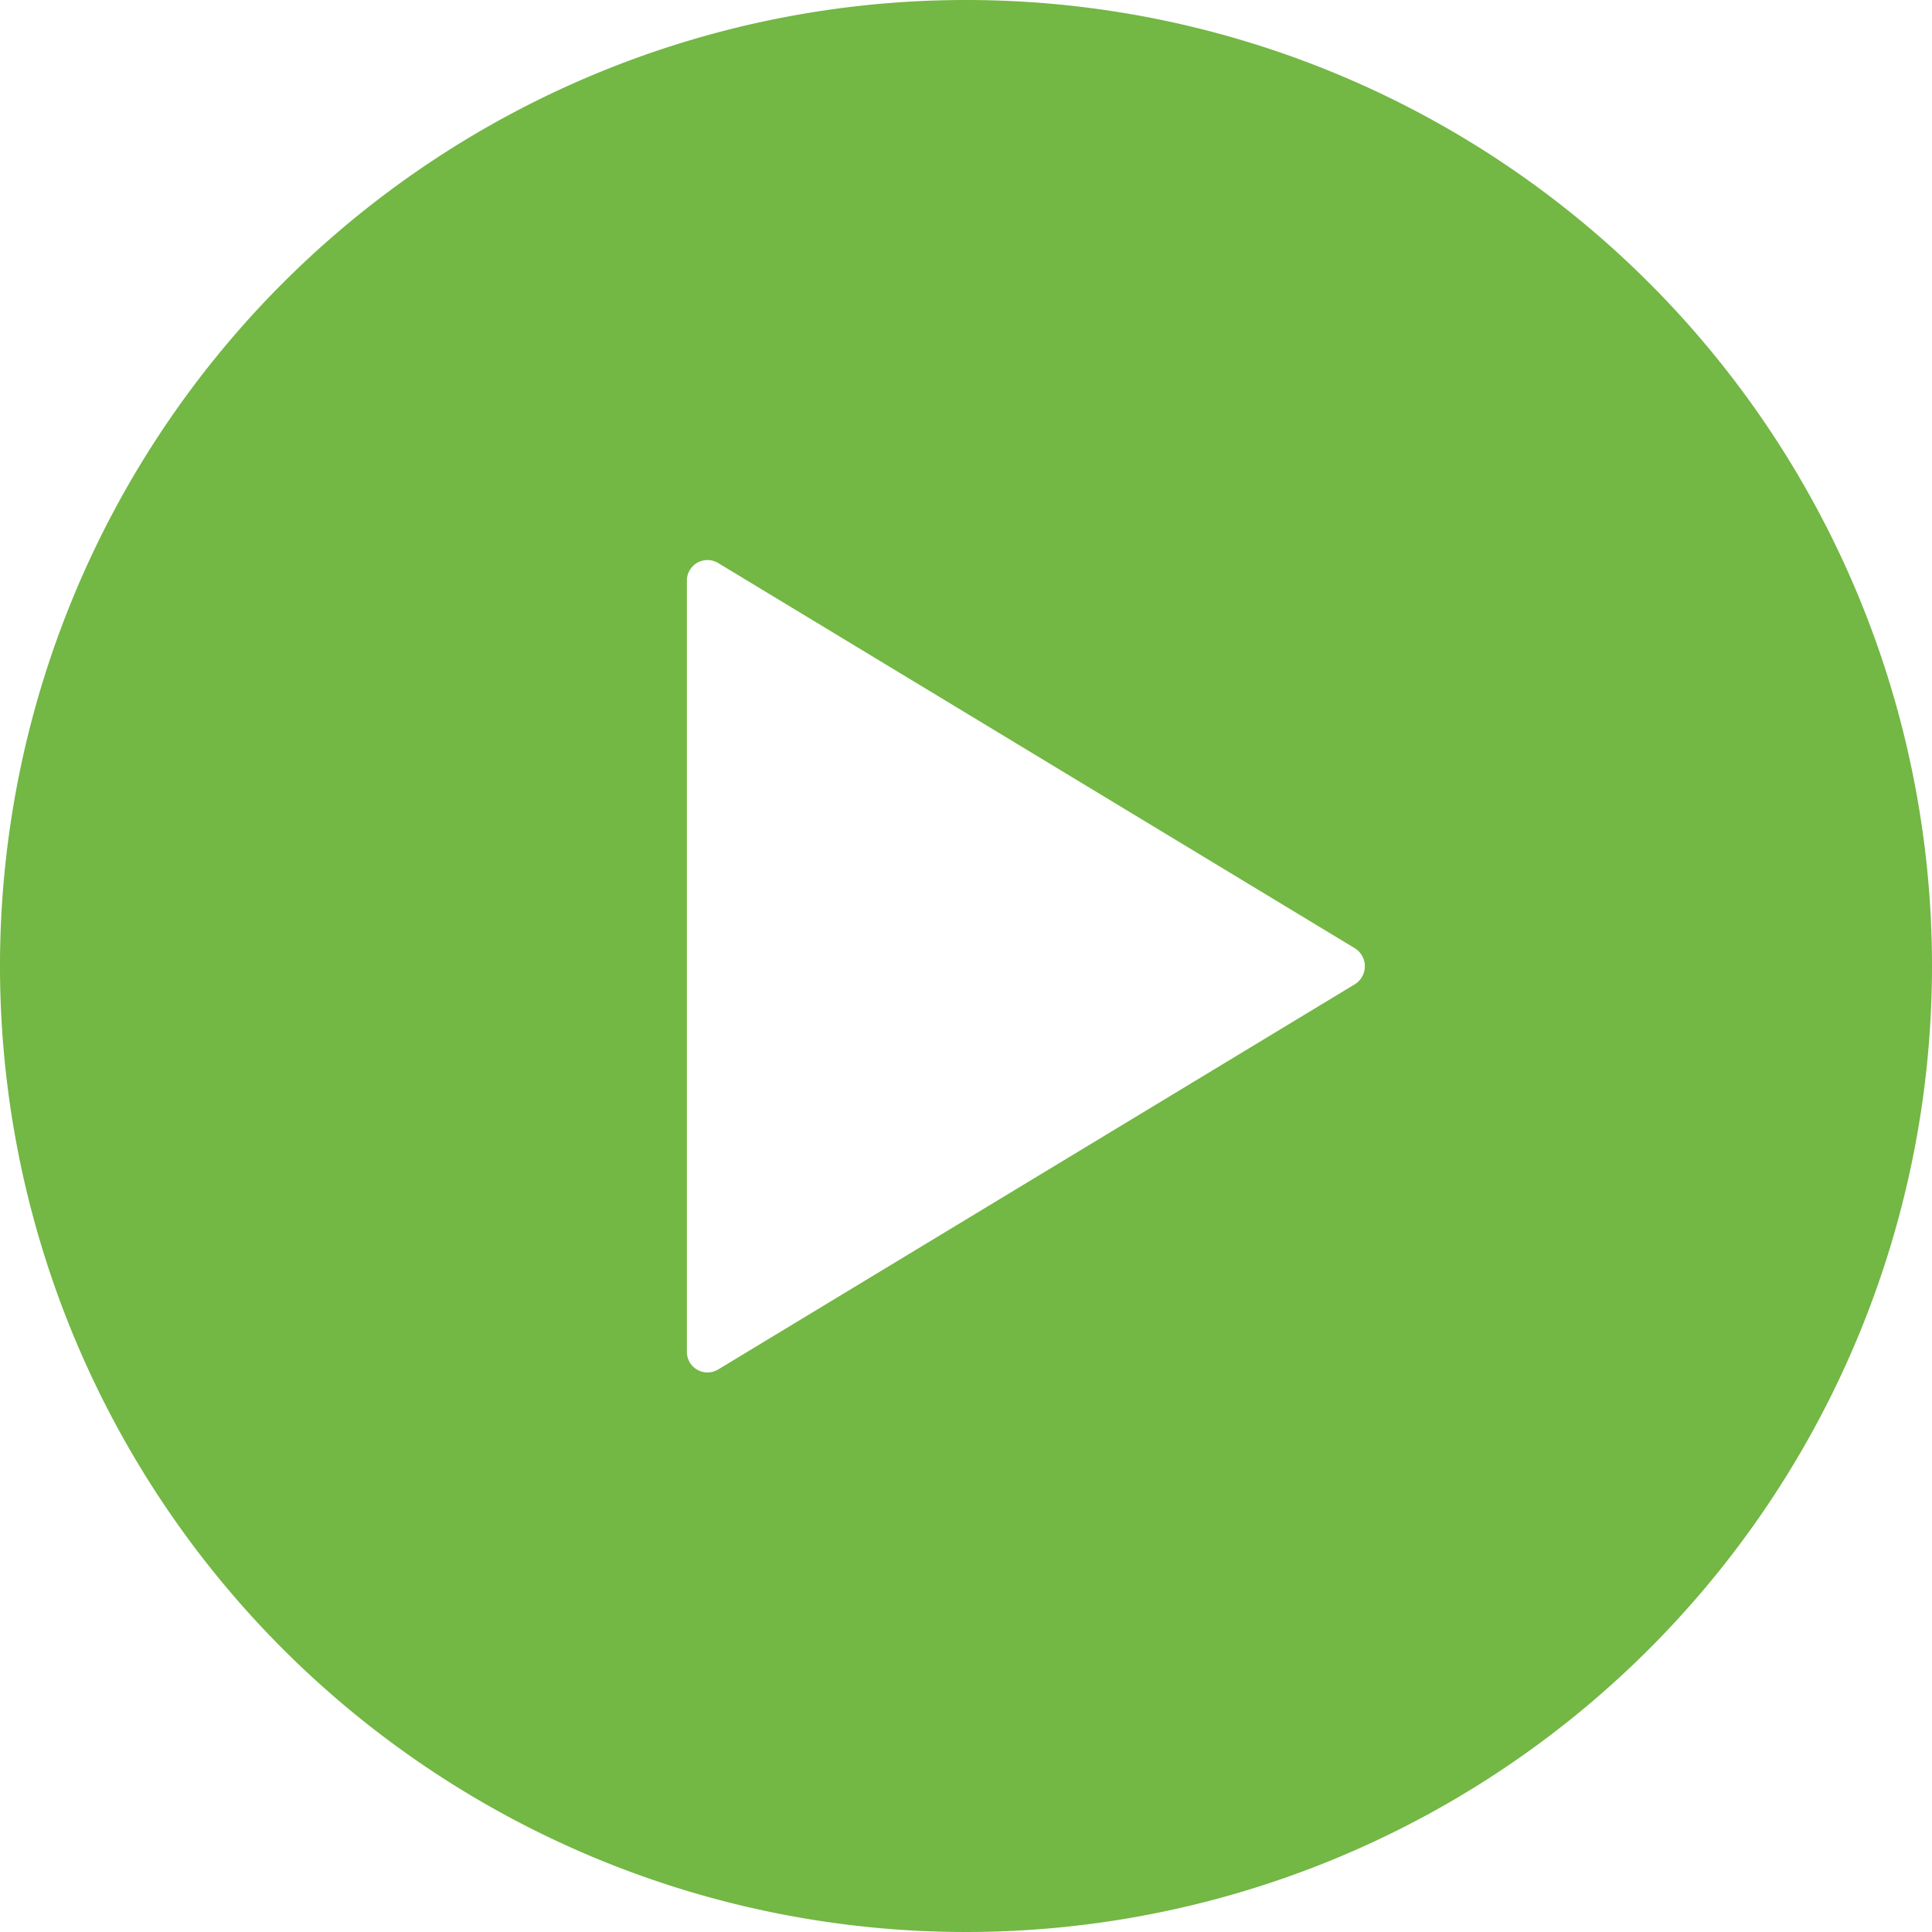 <svg xmlns="http://www.w3.org/2000/svg" width="15.186" height="15.186" viewBox="0 0 15.186 15.186">
  <path id="Icon_ionic-ios-play-circle" data-name="Icon ionic-ios-play-circle" d="M10.968,3.375a7.593,7.593,0,1,0,7.593,7.593A7.592,7.592,0,0,0,10.968,3.375Zm3.059,7.735L9.019,14.14A.162.162,0,0,1,8.774,14V7.938A.162.162,0,0,1,9.019,7.8l5.008,3.03A.167.167,0,0,1,14.027,11.11Z" transform="translate(-3.375 -3.375)" fill="#73b744"/>
</svg>
